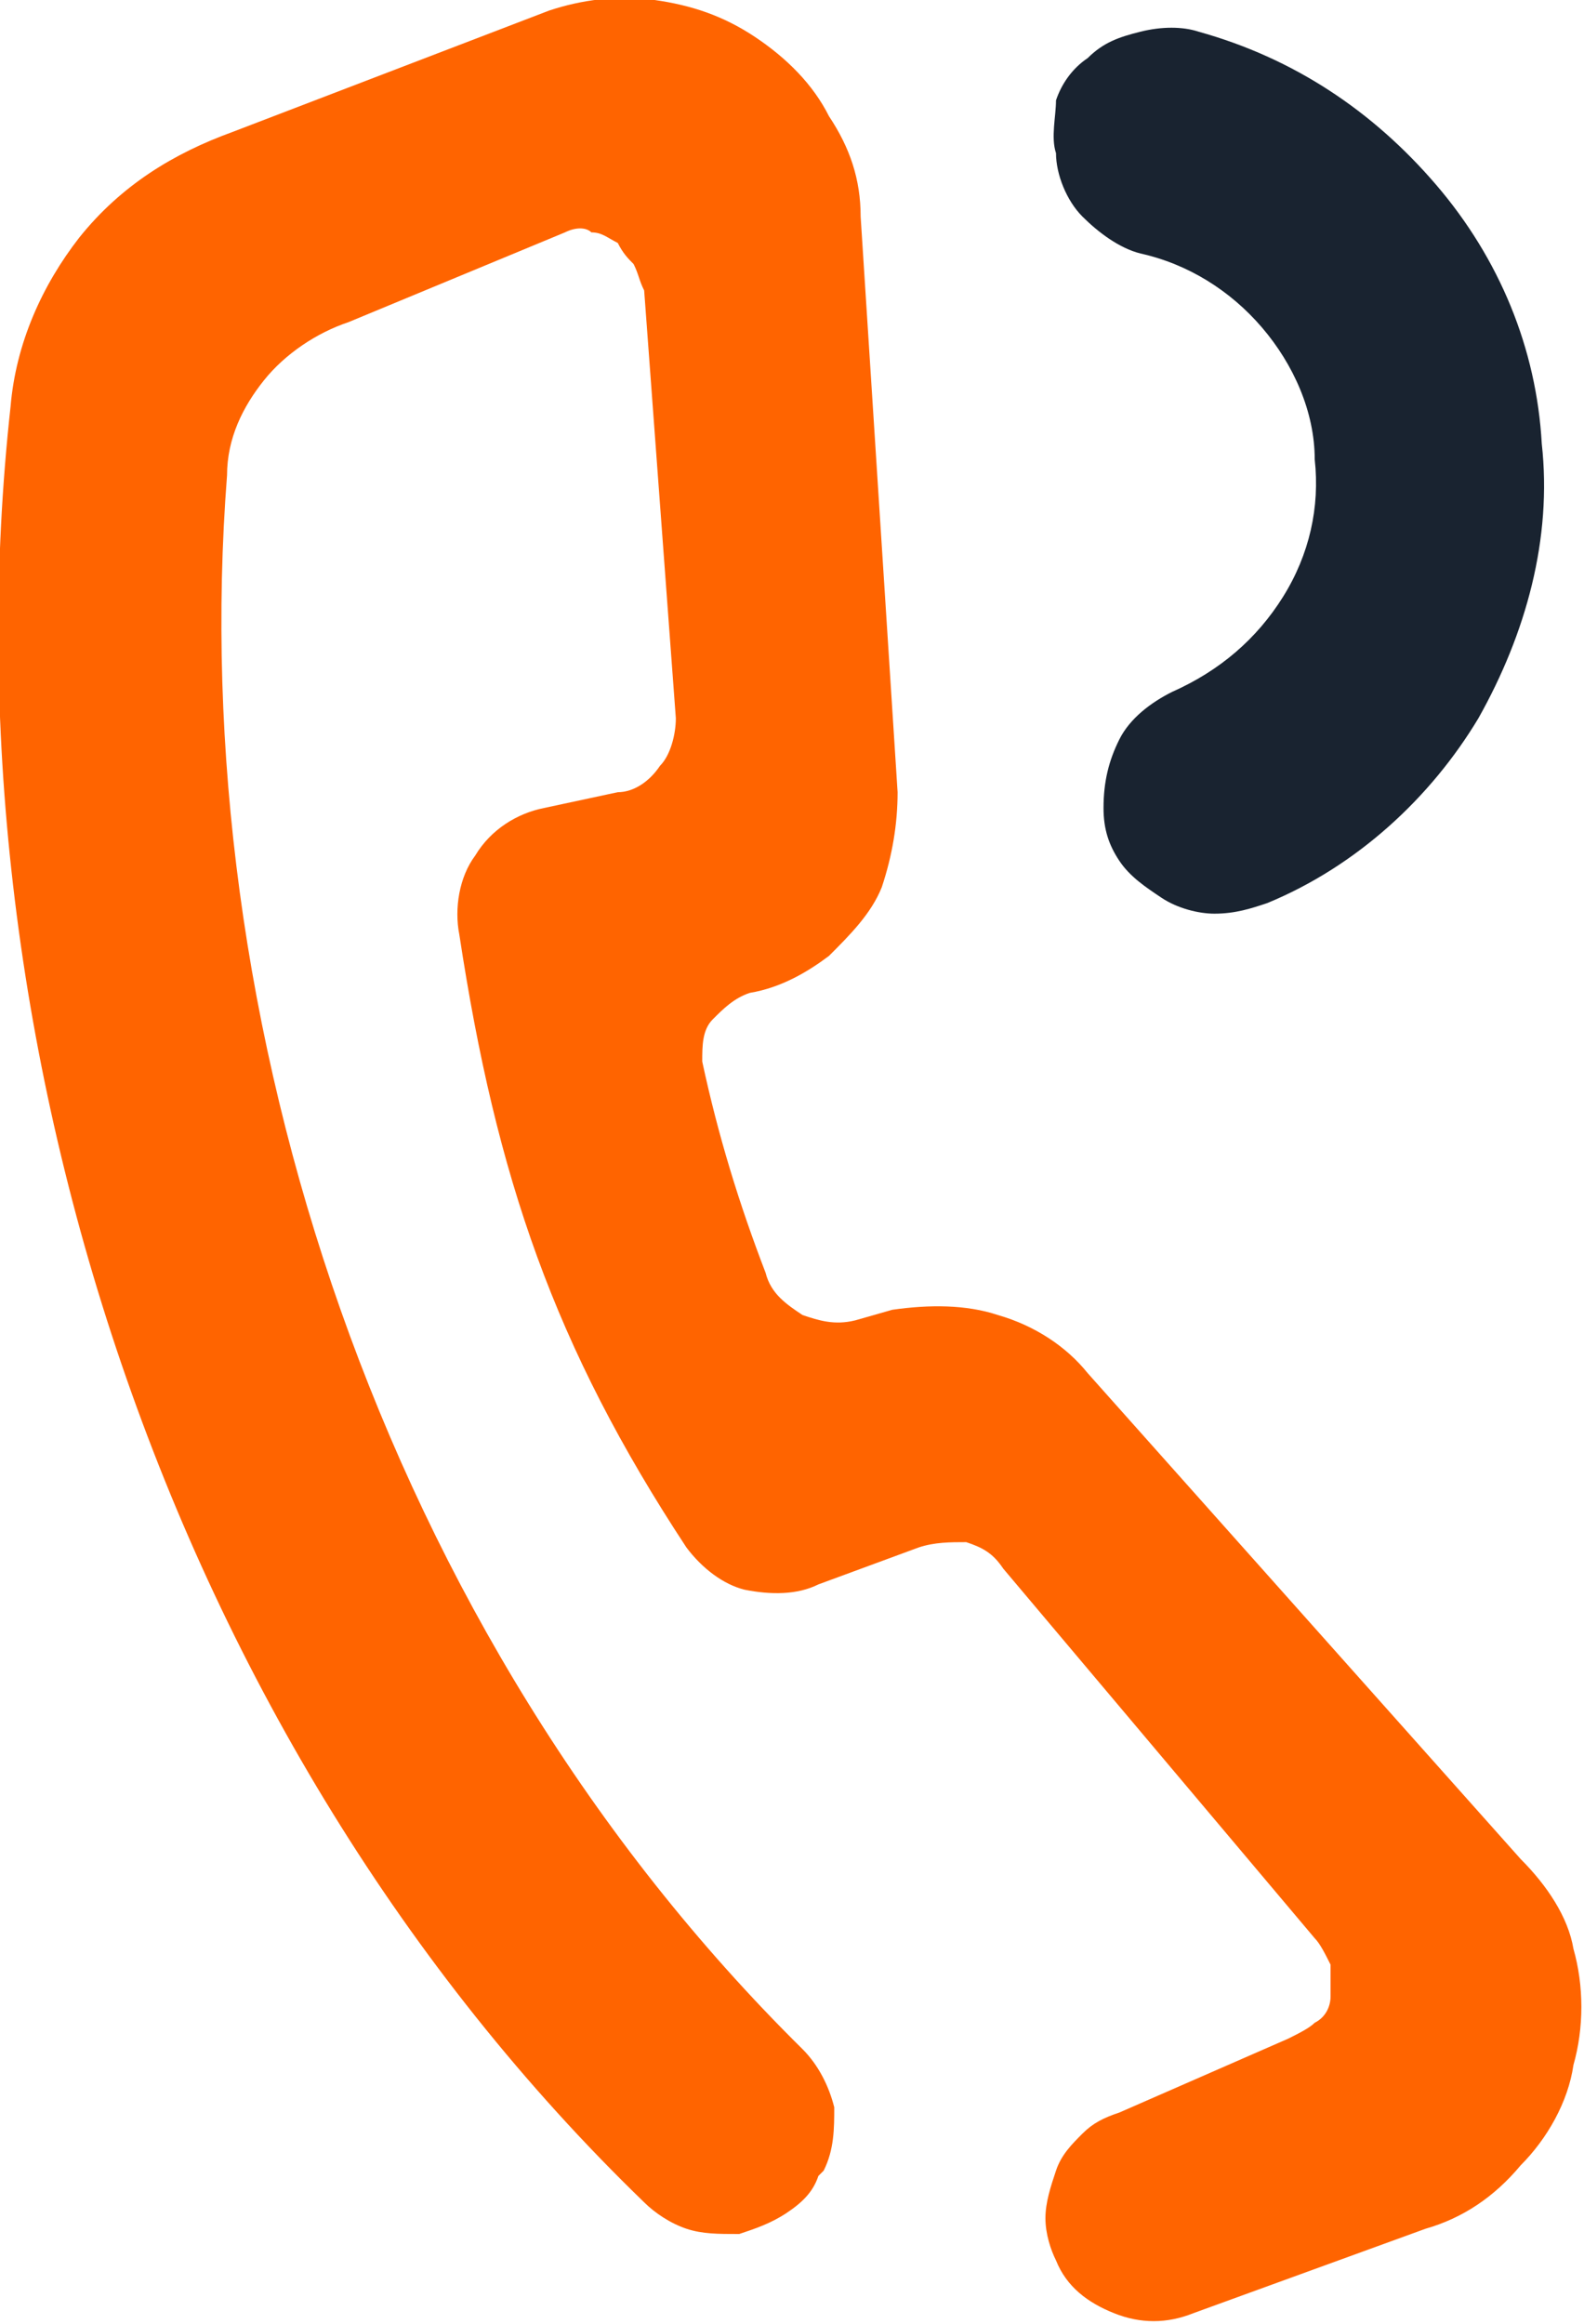 <?xml version="1.0" encoding="utf-8"?>
<!-- Generator: Adobe Illustrator 27.3.1, SVG Export Plug-In . SVG Version: 6.00 Build 0)  -->
<svg version="1.1" id="Livello_1" xmlns="http://www.w3.org/2000/svg" xmlns:xlink="http://www.w3.org/1999/xlink" x="0px" y="0px"
	 viewBox="0 0 30 44" style="enable-background:new 0 0 30 44;" xml:space="preserve">
<style type="text/css">
	.st0{fill:#FF6400;}
	.st1{fill:#192330;}
</style>
<path class="st0" d="M28.8,35.2l-8.2-9.2c-0.4-0.5-1-0.9-1.7-1.1c-0.6-0.2-1.3-0.2-2-0.1l-0.7,0.2c-0.4,0.1-0.7,0-1-0.1
	c-0.3-0.2-0.6-0.4-0.7-0.8c-0.5-1.3-0.9-2.6-1.2-4c0-0.3,0-0.6,0.2-0.8c0.2-0.2,0.4-0.4,0.7-0.5c0.6-0.1,1.1-0.4,1.5-0.7
	c0.4-0.4,0.8-0.8,1-1.3c0.2-0.6,0.3-1.2,0.3-1.8L16.3,4.1c0-0.7-0.2-1.3-0.6-1.9c-0.3-0.6-0.8-1.1-1.4-1.5c-0.6-0.4-1.2-0.6-1.9-0.7
	c-0.7-0.1-1.4,0-2,0.2l-6,2.3c-1.1,0.4-2.1,1-2.9,2c-0.7,0.9-1.2,2-1.3,3.2c-1.3,11.8,2.9,25.2,12,34c0.2,0.2,0.5,0.4,0.8,0.5
	c0.3,0.1,0.6,0.1,1,0.1c0.3-0.1,0.6-0.2,0.9-0.4c0.3-0.2,0.5-0.4,0.6-0.7l0.1-0.1c0.2-0.4,0.2-0.8,0.2-1.2c-0.1-0.4-0.3-0.8-0.6-1.1
	C7.2,30.9,3.5,19.3,4.3,9C4.3,8.3,4.6,7.7,5,7.2c0.4-0.5,1-0.9,1.6-1.1l4.1-1.7c0.2-0.1,0.4-0.1,0.5,0c0.2,0,0.3,0.1,0.5,0.2
	C11.8,4.8,11.9,4.9,12,5c0.1,0.2,0.1,0.3,0.2,0.5l0.6,8.1c0,0.3-0.1,0.7-0.3,0.9c-0.2,0.3-0.5,0.5-0.8,0.5l-1.4,0.3
	c-0.5,0.1-1,0.4-1.3,0.9c-0.3,0.4-0.4,1-0.3,1.5c0.7,4.6,1.8,7.8,4.3,11.6c0.3,0.4,0.7,0.7,1.1,0.8c0.5,0.1,1,0.1,1.4-0.1l1.9-0.7
	c0.3-0.1,0.6-0.1,0.9-0.1c0.3,0.1,0.5,0.2,0.7,0.5l5.9,7c0.1,0.1,0.2,0.3,0.3,0.5c0,0.2,0,0.4,0,0.6c0,0.2-0.1,0.4-0.3,0.5
	c-0.1,0.1-0.3,0.2-0.5,0.3L21.2,40c-0.3,0.1-0.5,0.2-0.7,0.4c-0.2,0.2-0.4,0.4-0.5,0.7c-0.1,0.3-0.2,0.6-0.2,0.9
	c0,0.3,0.1,0.6,0.2,0.8c0.2,0.5,0.6,0.8,1.1,1c0.5,0.2,1,0.2,1.5,0l4.4-1.6c0.7-0.2,1.3-0.6,1.8-1.2c0.5-0.5,0.9-1.2,1-1.9
	c0.2-0.7,0.2-1.5,0-2.2C29.7,36.3,29.3,35.7,28.8,35.2z"/>
<path class="st1" d="M20,2.9c0,0.4,0.2,0.9,0.5,1.2c0.3,0.3,0.7,0.6,1.1,0.7c0.9,0.2,1.7,0.7,2.3,1.4c0.6,0.7,1,1.6,1,2.5
	c0.1,0.9-0.1,1.8-0.6,2.6c-0.5,0.8-1.2,1.4-2.1,1.8c-0.4,0.2-0.8,0.5-1,0.9c-0.2,0.4-0.3,0.8-0.3,1.3c0,0.4,0.1,0.7,0.3,1
	c0.2,0.3,0.5,0.5,0.8,0.7c0.3,0.2,0.7,0.3,1,0.3c0.4,0,0.7-0.1,1-0.2c1.7-0.7,3.1-2,4-3.5c0.9-1.6,1.4-3.4,1.2-5.2
	c-0.1-1.8-0.8-3.5-2-4.9c-1.2-1.4-2.7-2.4-4.5-2.9c-0.3-0.1-0.7-0.1-1.1,0c-0.4,0.1-0.7,0.2-1,0.5c-0.3,0.2-0.5,0.5-0.6,0.8
	C20,2.2,19.9,2.6,20,2.9z"/>
</svg>
